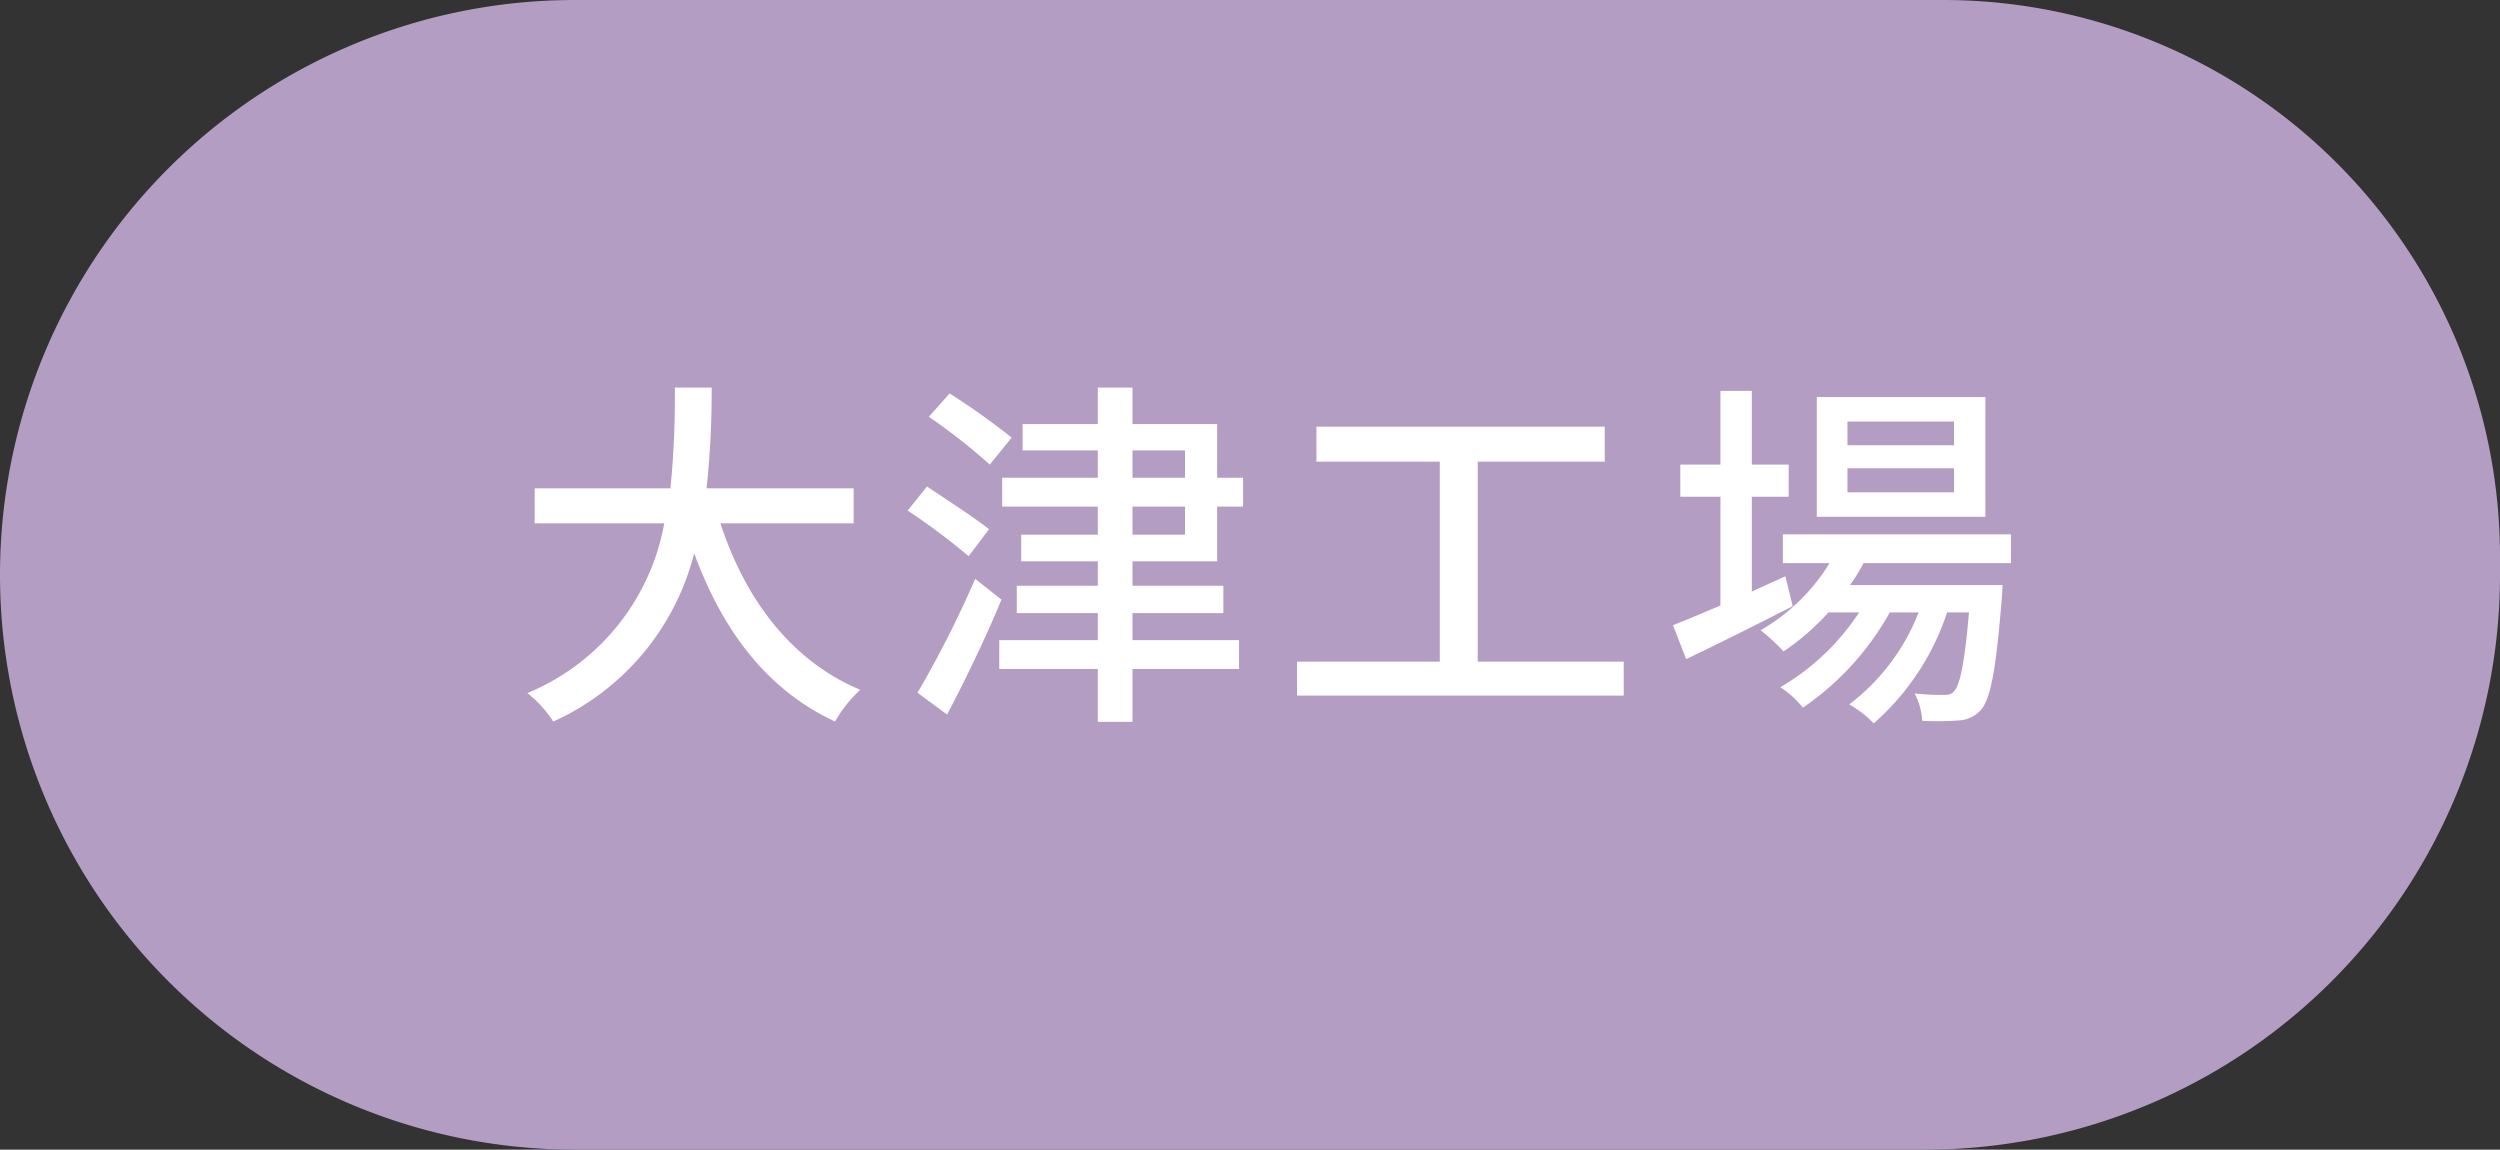 <svg xmlns="http://www.w3.org/2000/svg" width="137" height="63" viewBox="0 0 137 63">
  <rect x="0" y="0" width="137" height="63" fill="#333333" stroke="none"/>
  <g id="area_name06" transform="translate(-361.868 -1292)">
    <path id="長方形_10964" data-name="長方形 10964" d="M31.5,0h74.984A30.516,30.516,0,0,1,137,30.516V31.5A31.5,31.5,0,0,1,105.5,63h-74A31.5,31.5,0,0,1,0,31.5v0A31.5,31.5,0,0,1,31.5,0Z" transform="translate(361.868 1292)" fill="#b39dc3"/>
    <path id="パス_31528" data-name="パス 31528" d="M-64.22-9.32v-1.92h-8.06A50.45,50.45,0,0,0-72-16.76h-2.02a50.155,50.155,0,0,1-.24,5.52H-81.7v1.92h7.1a12.442,12.442,0,0,1-7.5,9.3,6.488,6.488,0,0,1,1.42,1.56,13.835,13.835,0,0,0,7.72-9.22c1.56,4.24,3.98,7.48,7.72,9.22A7.355,7.355,0,0,1-63.86-.2c-3.78-1.58-6.3-4.96-7.66-9.12Zm8.66-4.7a41,41,0,0,0-3.4-2.42l-1.14,1.28a31.988,31.988,0,0,1,3.34,2.62ZM-56.8-9c-.78-.62-2.36-1.64-3.4-2.34l-1.06,1.32a35.339,35.339,0,0,1,3.34,2.5Zm-.76,2.72A57.9,57.9,0,0,1-60.72-.04l1.62,1.2c1-1.9,2.12-4.22,2.98-6.3Zm8.62-3.96h2.88V-8.7h-2.88Zm0-3.08h2.88v1.5h-2.88Zm4.64,6.08v-3h1.42v-1.58H-44.3v-2.94h-4.64v-2h-1.9v2h-4.12v1.44h4.12v1.5h-5.24v1.58h5.24V-8.7h-4.2v1.46h4.2V-5.9h-4.44v1.5h4.44v1.48h-5.4v1.58h5.4v2.9h1.9v-2.9h5.84V-2.92h-5.84V-4.4h4.98V-5.9h-4.98V-7.24Zm14.28,5.5V-12.7h6.96v-1.92h-15.8v1.92h6.76V-1.74h-7.82V.12h17.9V-1.74ZM-3.92-13.6H-9.76v-1.3h5.84Zm0,2.58H-9.76v-1.32h5.84Zm1.72-5.22h-9.24v6.56H-2.2ZM-13.16-6.42c-.62.28-1.24.56-1.84.84v-5.2h2.02v-1.76H-15v-4.04h-1.72v4.04h-2.2v1.76h2.2v5.96c-.98.42-1.88.8-2.6,1.08l.72,1.86c1.68-.8,3.84-1.88,5.84-2.9ZM-.8-7.14V-8.72H-13.3v1.58h2.56a10.736,10.736,0,0,1-3.78,3.68A10.077,10.077,0,0,1-13.26-2.3,13.579,13.579,0,0,0-10.8-4.44h1.68a12.944,12.944,0,0,1-4.32,4.1A5.16,5.16,0,0,1-12.2.78,15.37,15.37,0,0,0-7.44-4.44h1.58A11.6,11.6,0,0,1-9.66.6,5.969,5.969,0,0,1-8.32,1.64,13.822,13.822,0,0,0-4.3-4.44h1.2c-.24,2.82-.5,3.96-.8,4.3-.16.2-.32.22-.62.22A13.366,13.366,0,0,1-6.08,0a3.674,3.674,0,0,1,.42,1.5,15.747,15.747,0,0,0,2-.02A1.739,1.739,0,0,0-2.46.92c.54-.6.84-2.16,1.16-6.16.02-.24.04-.7.04-.7H-9.62a9.207,9.207,0,0,0,.74-1.2Z" transform="translate(472.868 1330)" fill="#fff"/>
  </g>
</svg>
